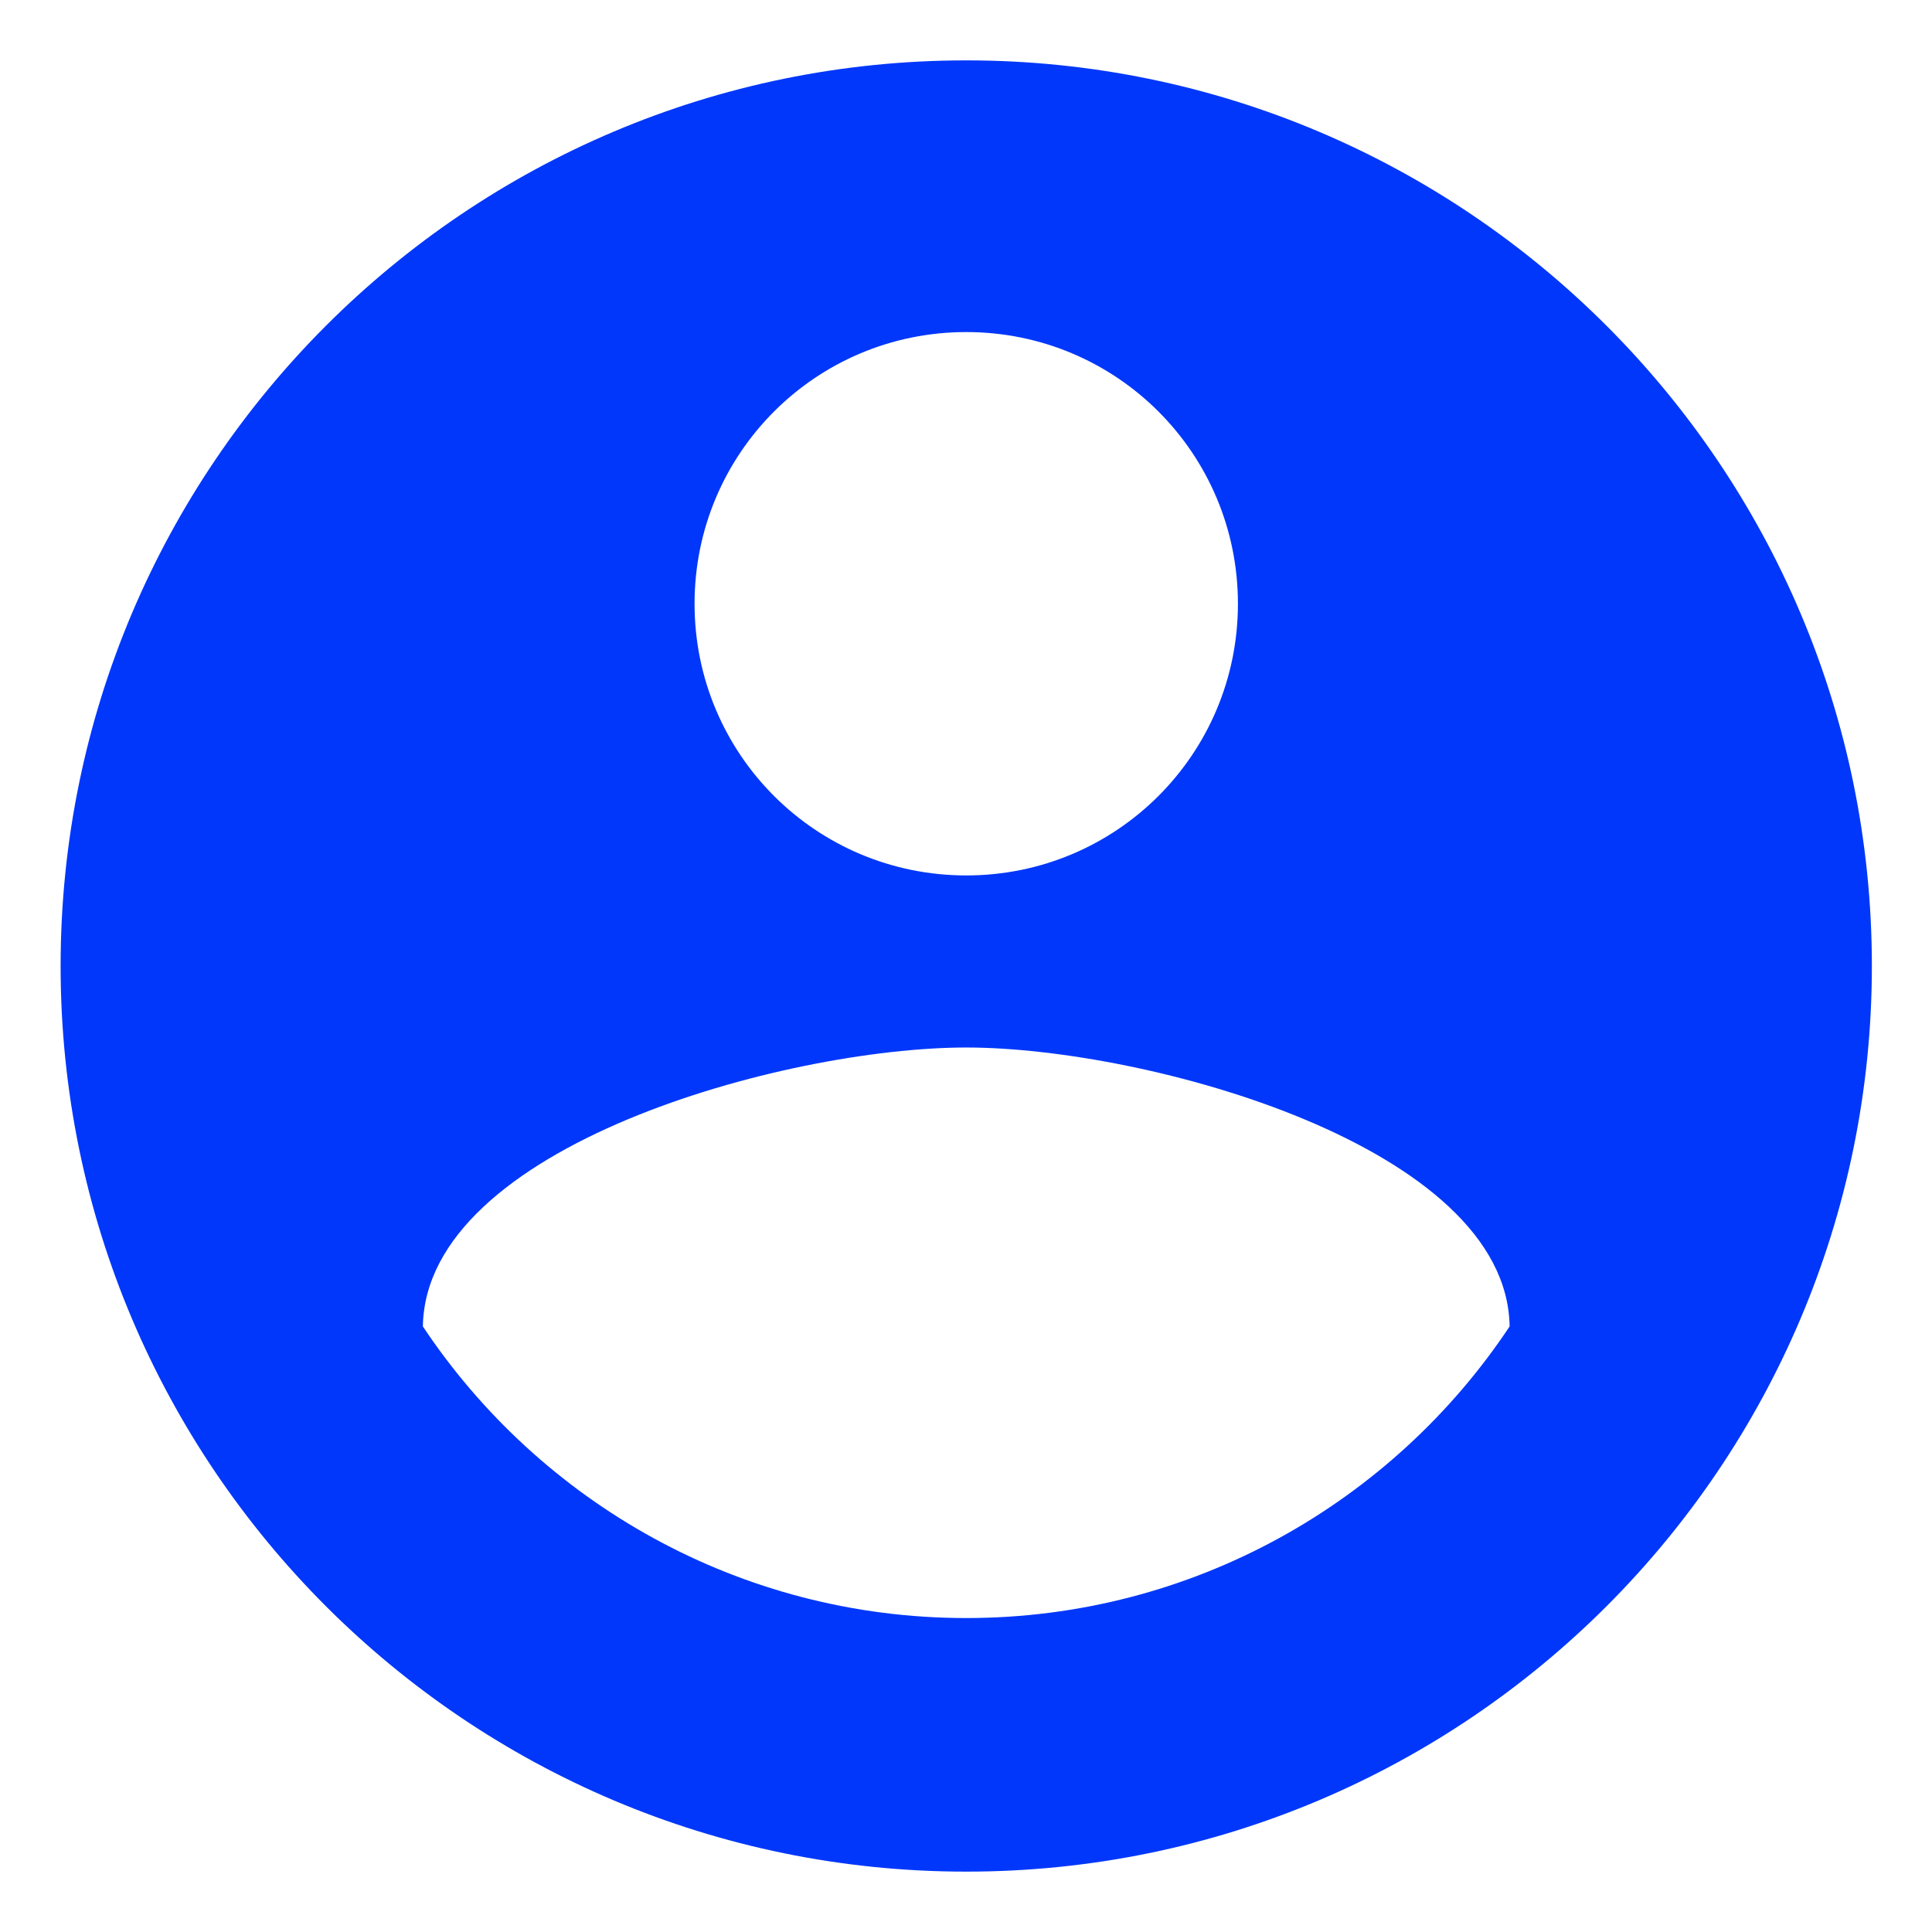 <svg width="16" height="16" viewBox="0 0 16 16" fill="none" xmlns="http://www.w3.org/2000/svg">
<path fill-rule="evenodd" clip-rule="evenodd" d="M8.002 0.5C3.862 0.5 0.502 3.86 0.502 8C0.502 12.14 3.862 15.5 8.002 15.5C12.142 15.5 15.502 12.14 15.502 8C15.502 3.86 12.142 0.5 8.002 0.5ZM8.002 2.75C9.247 2.75 10.252 3.755 10.252 5C10.252 6.245 9.247 7.25 8.002 7.25C6.757 7.25 5.752 6.245 5.752 5C5.752 3.755 6.757 2.75 8.002 2.75ZM8.002 13.4C6.127 13.4 4.47 12.44 3.502 10.985C3.525 9.492 6.502 8.675 8.002 8.675C9.495 8.675 12.48 9.492 12.502 10.985C11.535 12.44 9.877 13.4 8.002 13.4Z" fill="#0037FA"/>
</svg>
